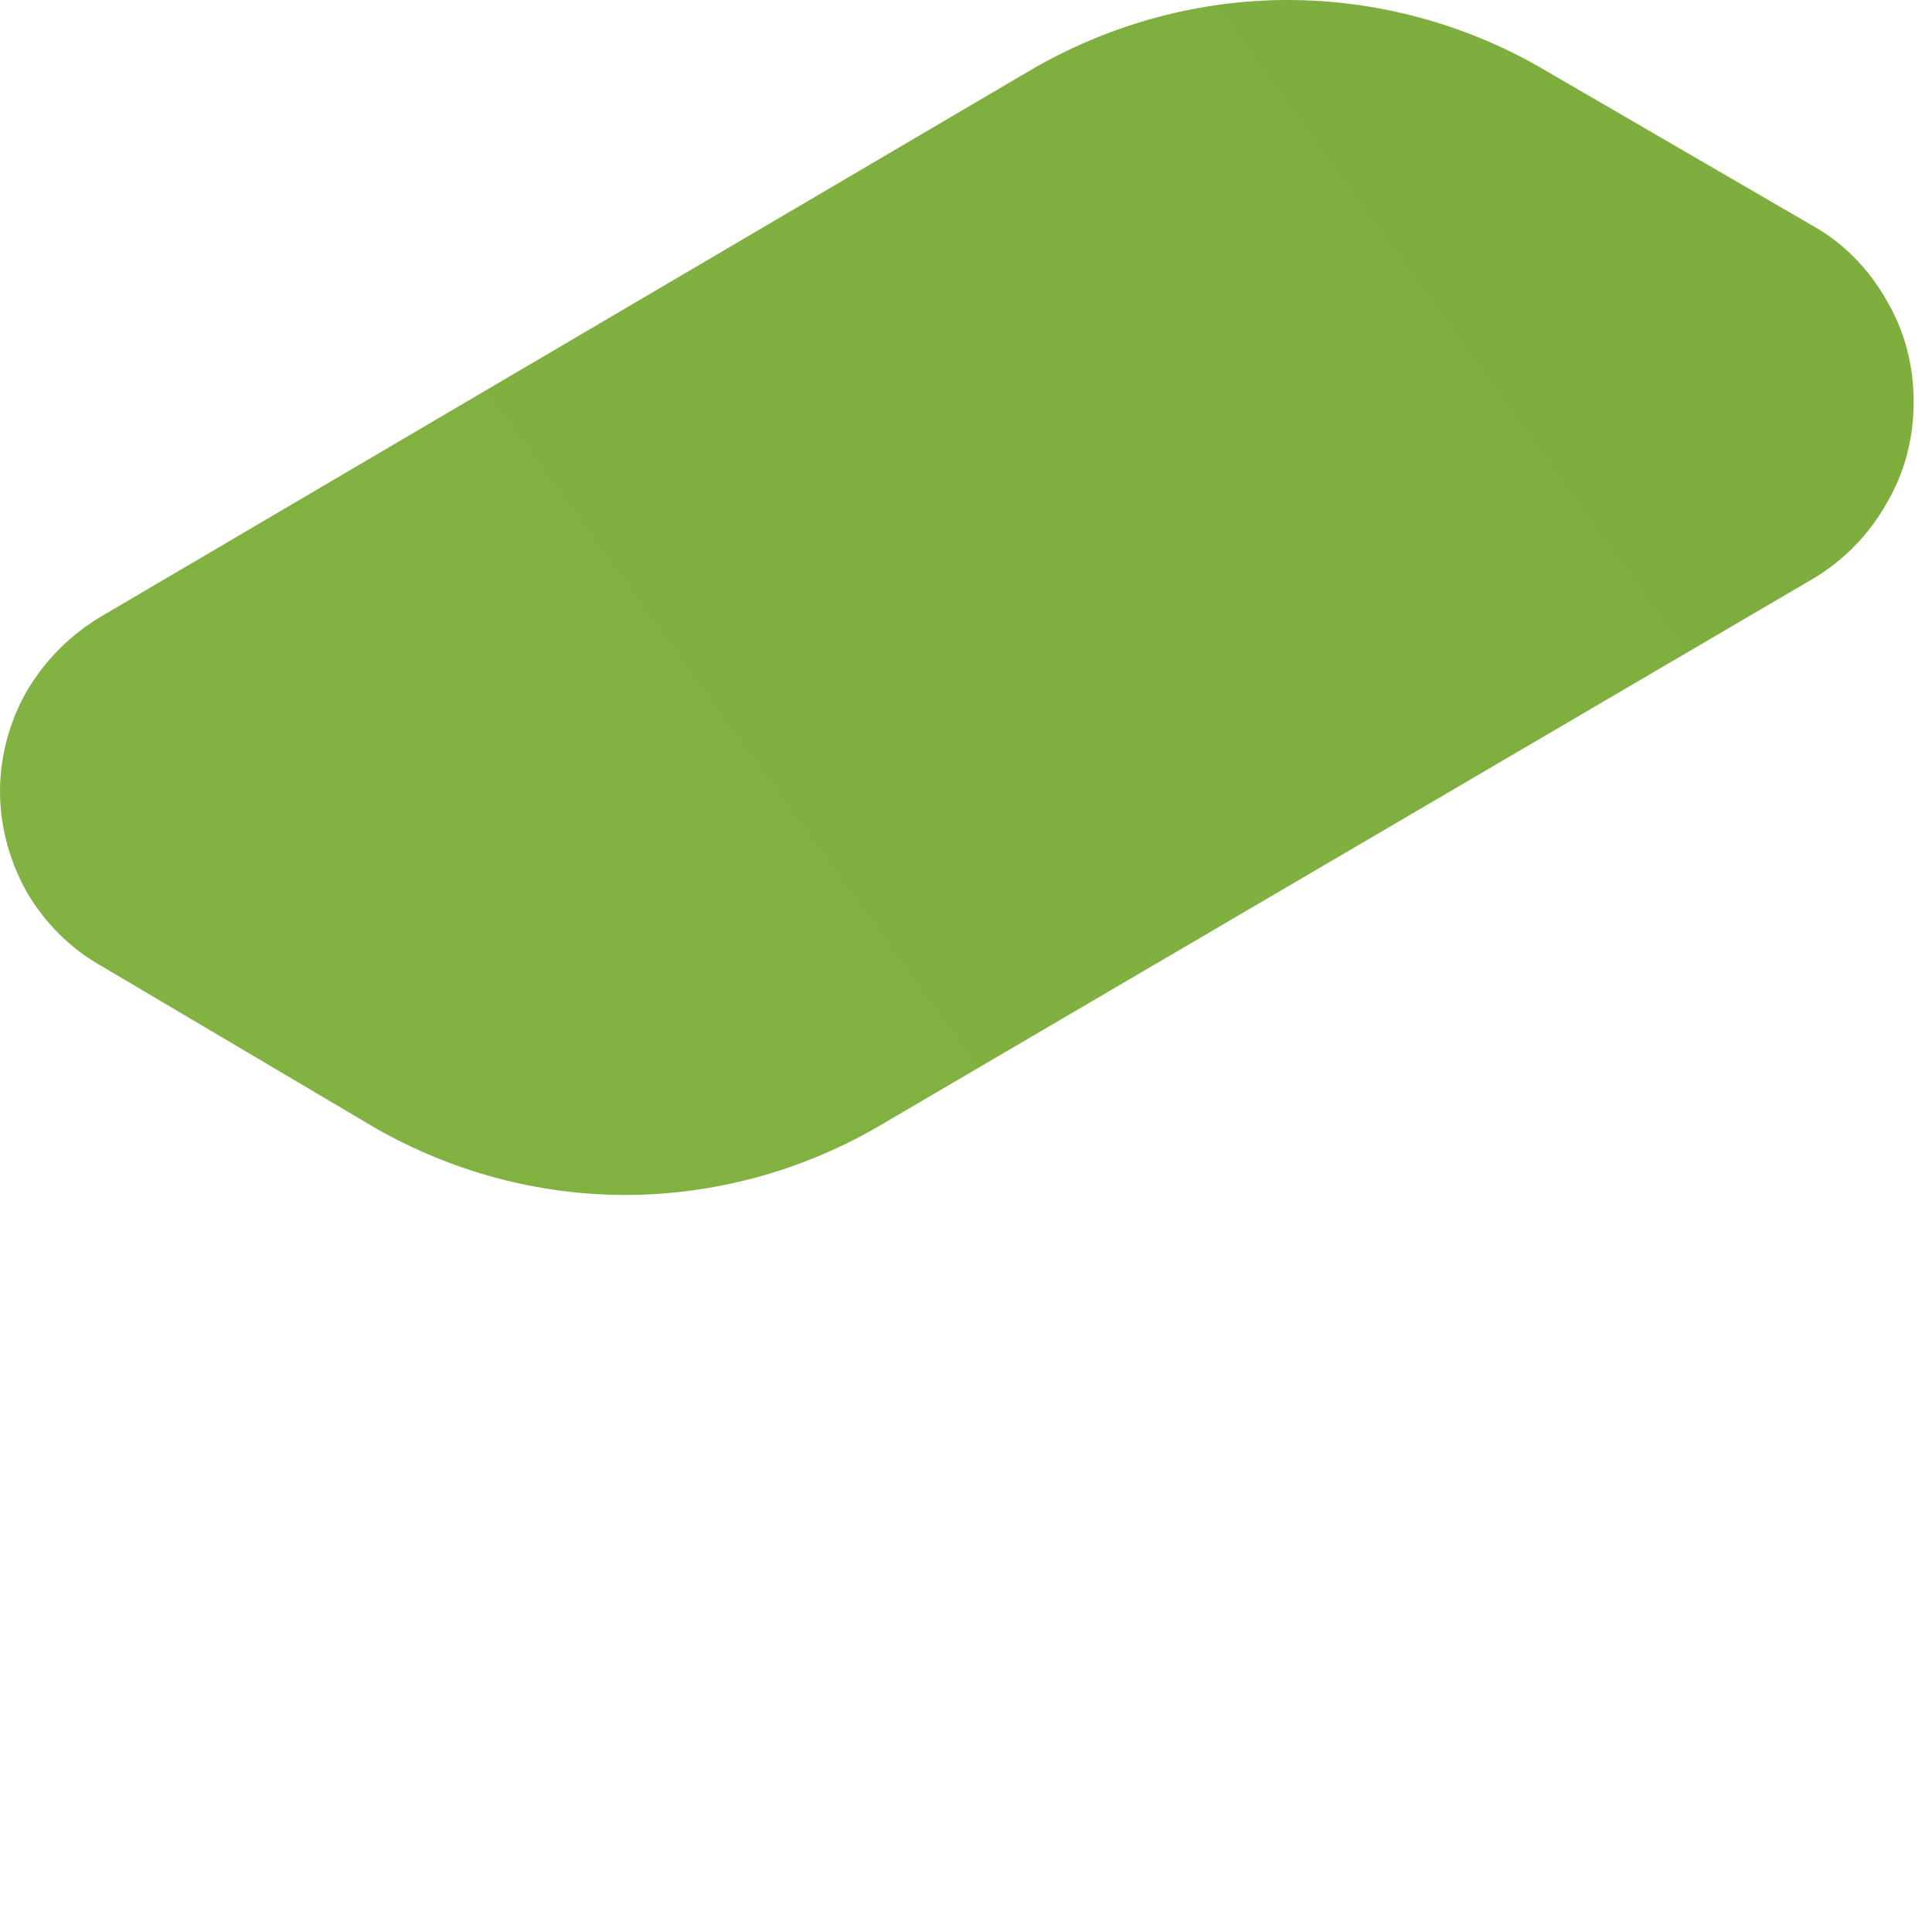 <?xml version="1.0" encoding="utf-8"?>
<svg xmlns="http://www.w3.org/2000/svg" fill="none" height="100%" overflow="visible" preserveAspectRatio="none" style="display: block;" viewBox="0 0 2 2" width="100%">
<path d="M0.389 1.168C0.468 1.213 0.557 1.237 0.647 1.237C0.738 1.237 0.827 1.213 0.906 1.168L1.877 0.599C1.909 0.58 1.935 0.553 1.953 0.521C1.972 0.489 1.981 0.453 1.981 0.416C1.981 0.379 1.972 0.343 1.953 0.311C1.935 0.279 1.909 0.252 1.877 0.234L1.593 0.069C1.514 0.024 1.424 0 1.333 0C1.242 0 1.153 0.024 1.073 0.069L0.105 0.638C0.073 0.657 0.047 0.683 0.028 0.715C0.01 0.746 0 0.783 0 0.819C0 0.856 0.01 0.892 0.028 0.924C0.047 0.956 0.073 0.982 0.105 1L0.389 1.168Z" fill="url(#paint0_linear_0_20280)" id="Vector"/>
<defs>
<linearGradient gradientUnits="userSpaceOnUse" id="paint0_linear_0_20280" x1="-16.534" x2="11.07" y1="13.446" y2="-6.601">
<stop stop-color="#B2E86A"/>
<stop offset="1" stop-color="#639028"/>
</linearGradient>
</defs>
</svg>